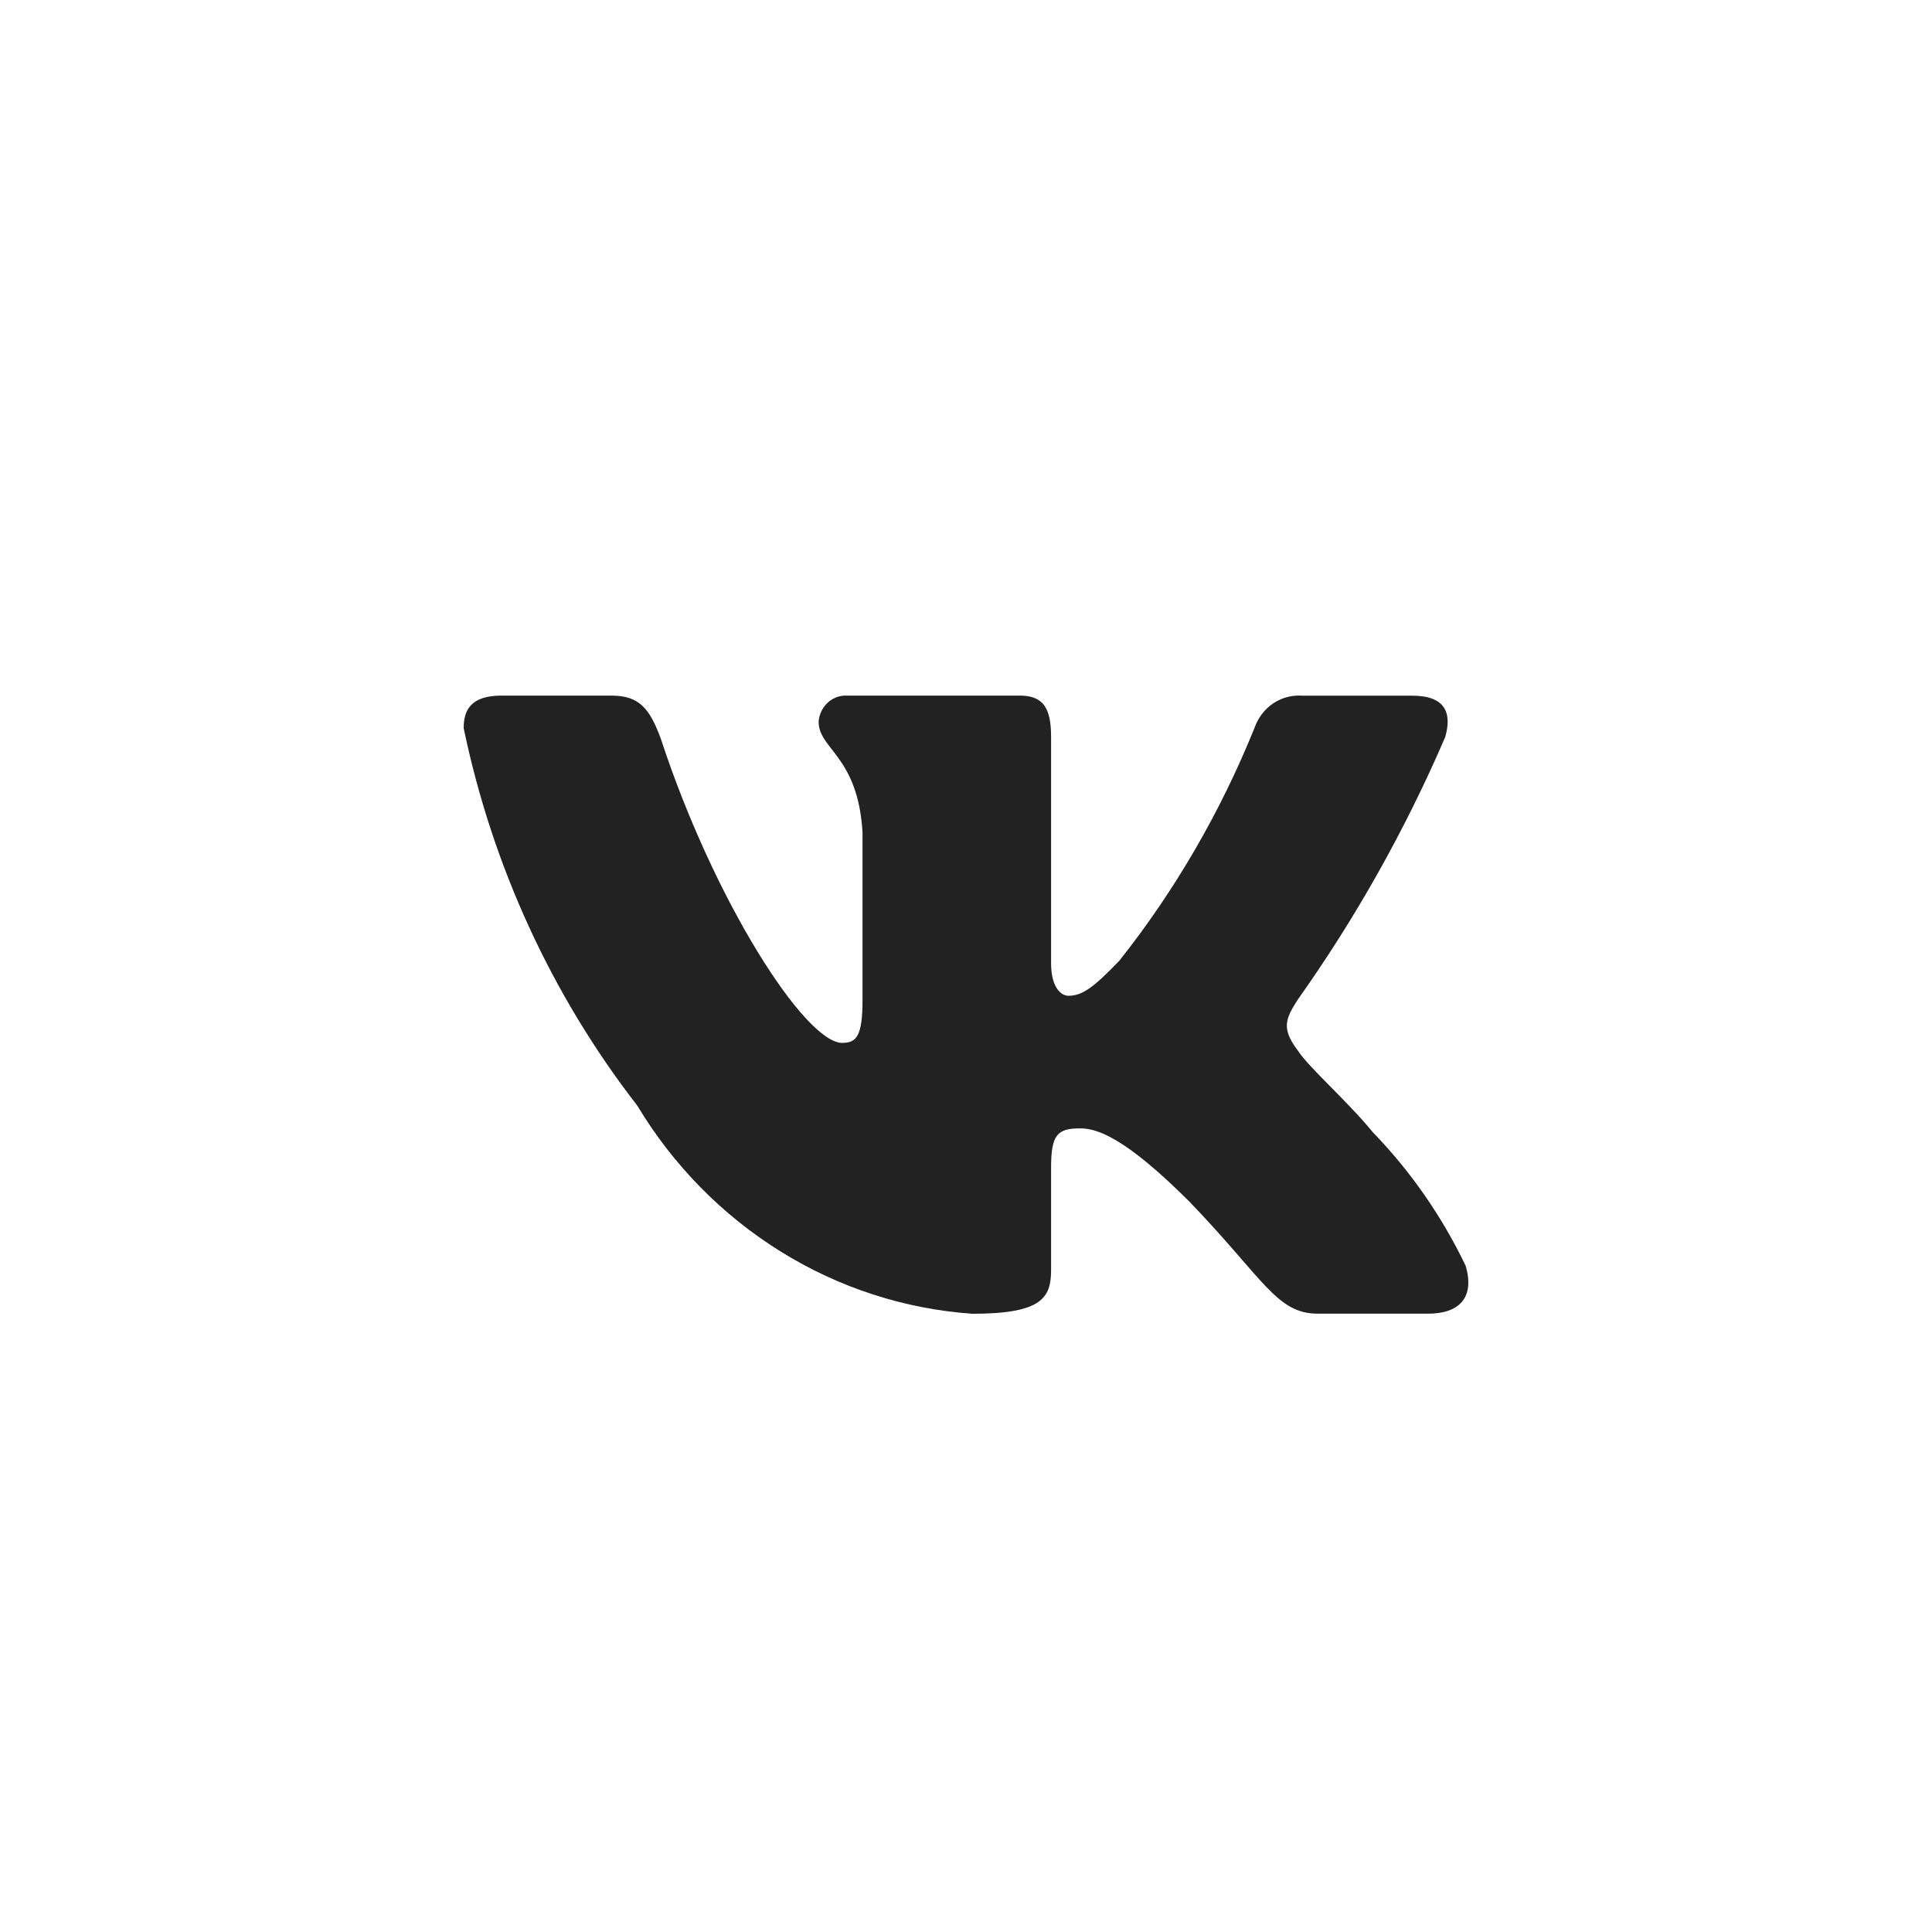 <?xml version="1.0" encoding="UTF-8"?> <svg xmlns="http://www.w3.org/2000/svg" width="25" height="25" viewBox="0 0 25 25" fill="none"><rect width="25" height="25" fill="white"></rect><path d="M18.478 16.999H17.054C16.516 16.999 16.354 16.548 15.389 15.547C14.546 14.706 14.189 14.601 13.976 14.601C13.681 14.601 13.601 14.685 13.601 15.106V16.431C13.601 16.79 13.488 17 12.584 17C11.706 16.939 10.855 16.663 10.101 16.194C9.347 15.726 8.711 15.079 8.246 14.306C7.141 12.881 6.372 11.209 6 9.422C6 9.201 6.081 9.001 6.488 9.001H7.91C8.275 9.001 8.407 9.17 8.551 9.559C9.241 11.664 10.419 13.495 10.898 13.495C11.081 13.495 11.161 13.411 11.161 12.938V10.769C11.101 9.78 10.593 9.697 10.593 9.339C10.6 9.244 10.642 9.156 10.71 9.093C10.778 9.03 10.867 8.997 10.958 9.001H13.194C13.499 9.001 13.601 9.159 13.601 9.537V12.464C13.601 12.78 13.732 12.885 13.824 12.885C14.007 12.885 14.148 12.78 14.484 12.432C15.205 11.522 15.793 10.508 16.232 9.422C16.277 9.291 16.362 9.179 16.473 9.103C16.585 9.028 16.718 8.992 16.852 9.002H18.274C18.701 9.002 18.791 9.223 18.701 9.538C18.183 10.739 17.543 11.878 16.791 12.938C16.637 13.18 16.576 13.306 16.791 13.59C16.932 13.811 17.431 14.243 17.766 14.653C18.254 15.157 18.659 15.74 18.965 16.378C19.087 16.789 18.884 16.999 18.478 16.999Z" fill="#222222"></path></svg> 